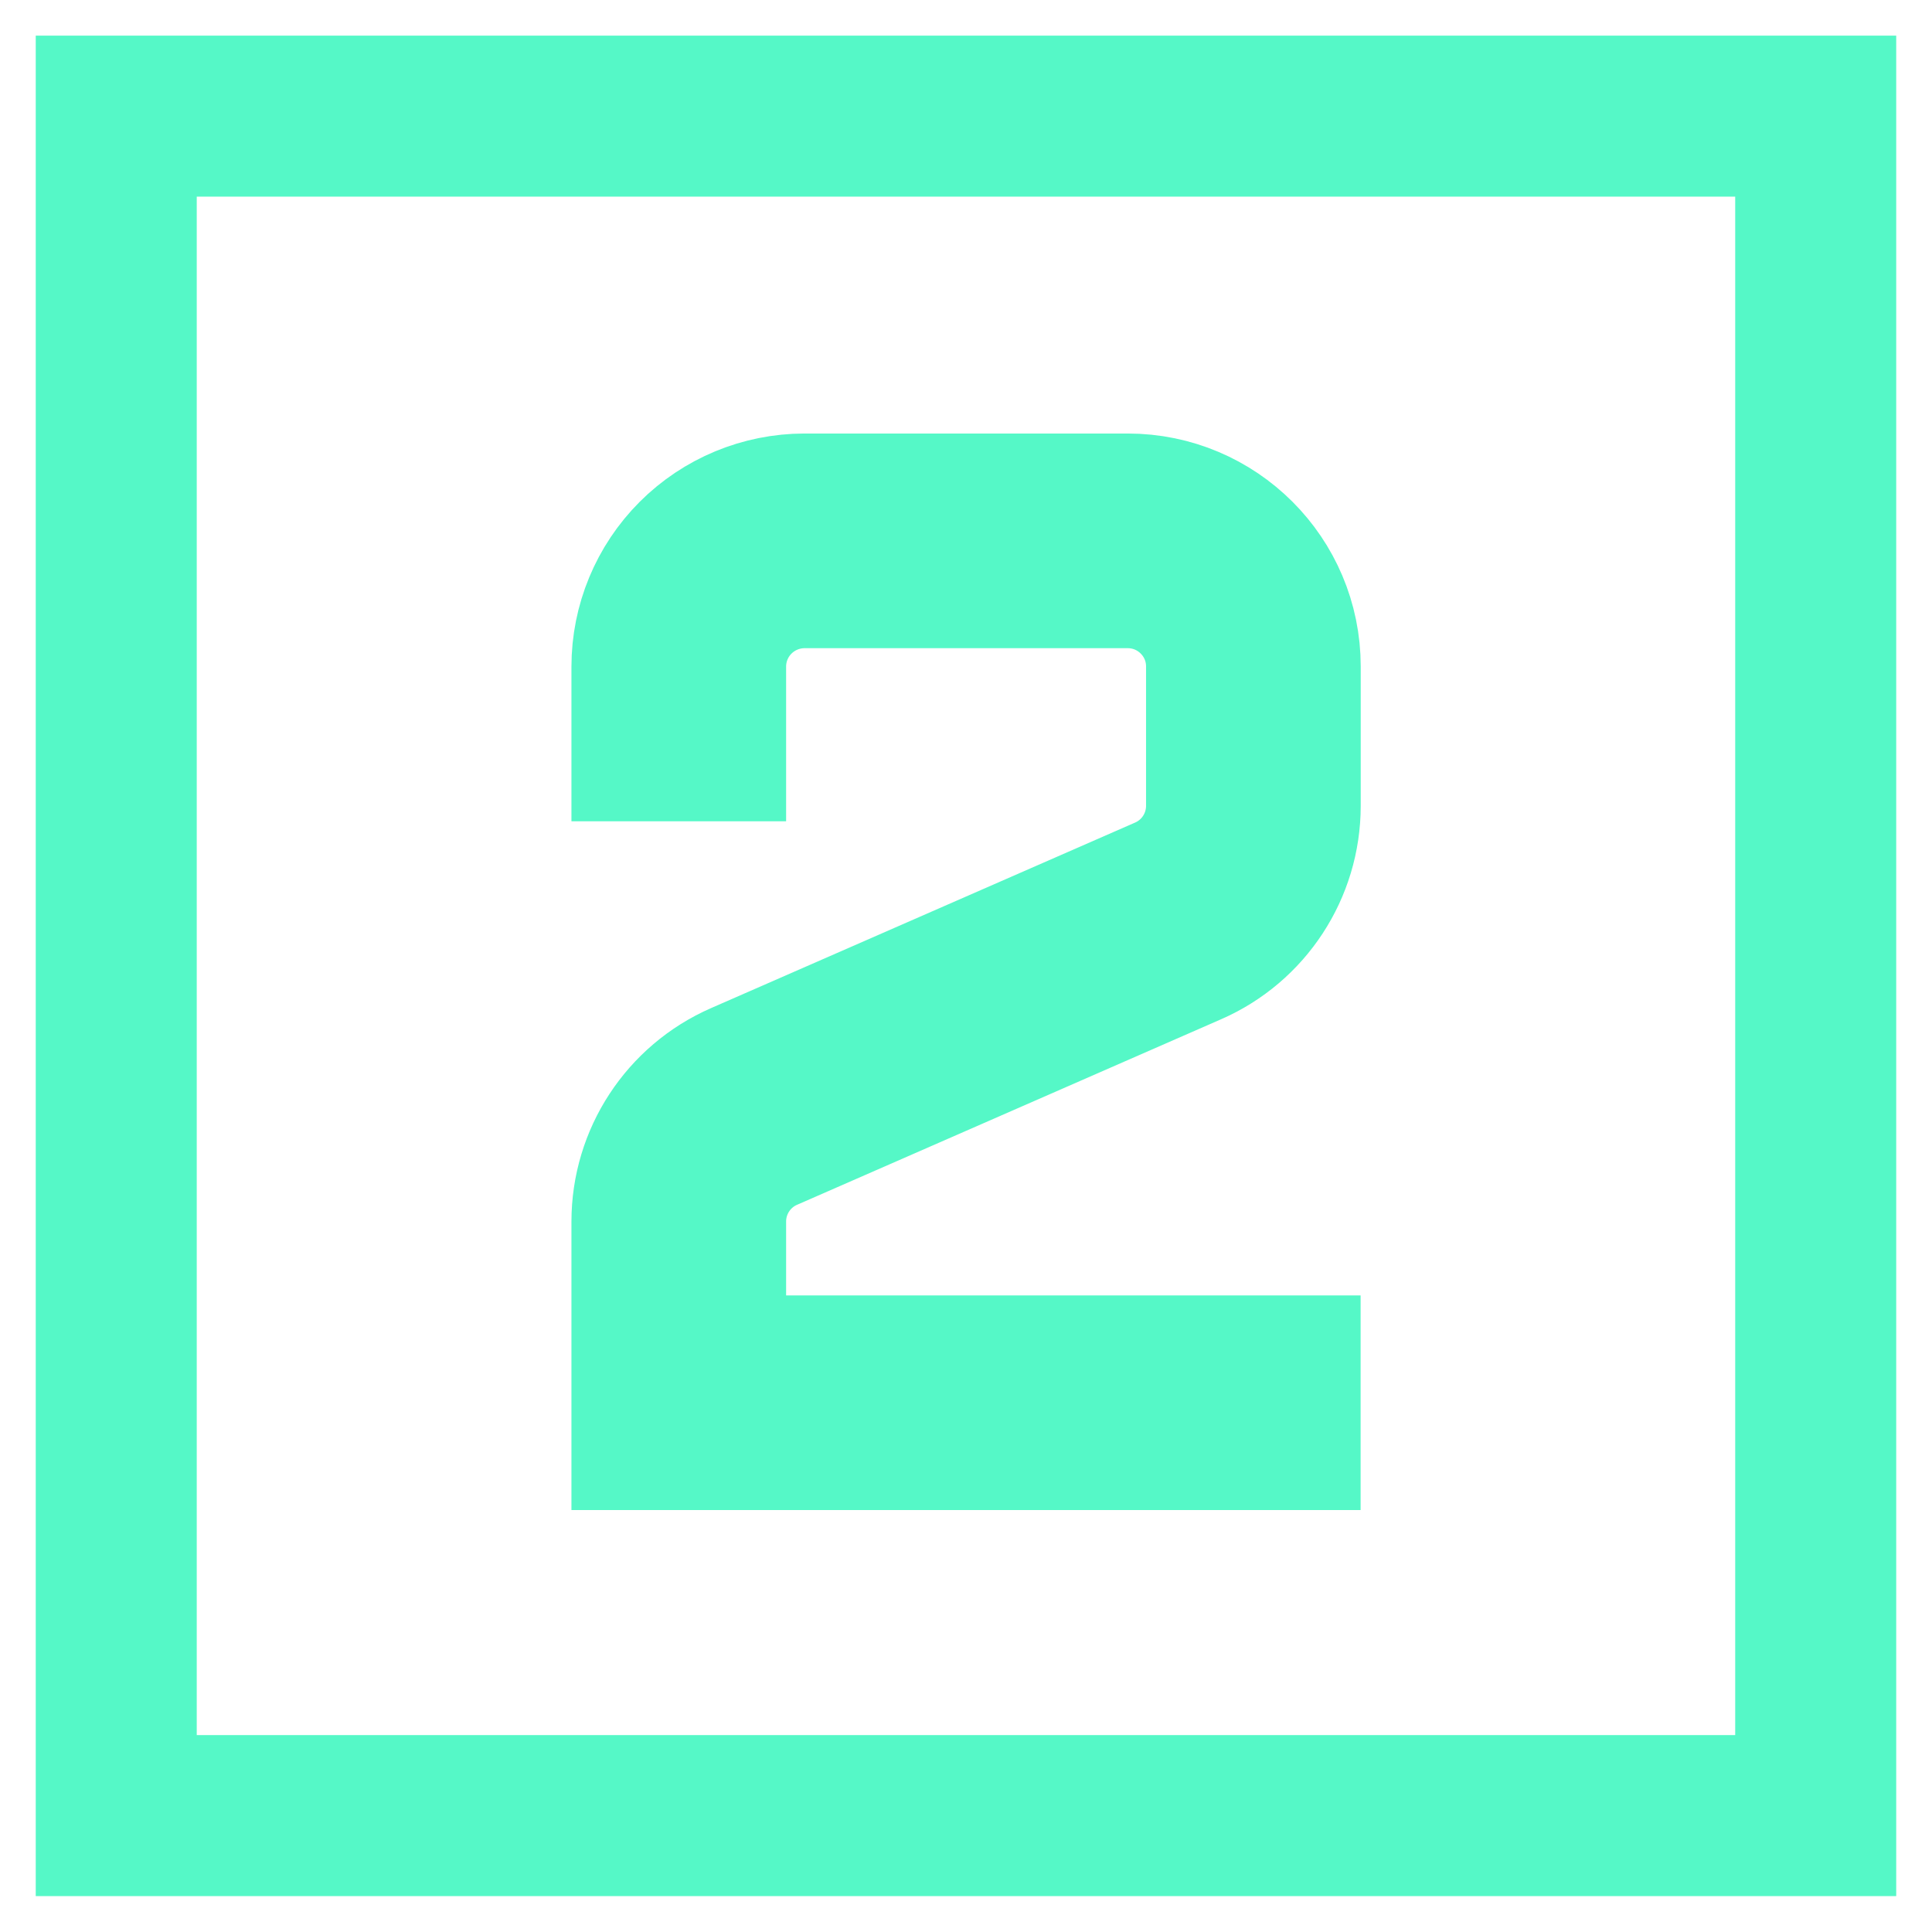 <svg width="36" height="36" viewBox="0 0 36 36" fill="none" xmlns="http://www.w3.org/2000/svg">
<path d="M23.353 26.138H12.648V22.762C12.648 21.831 13.199 20.989 14.051 20.617L21.952 17.16C22.804 16.788 23.355 15.946 23.355 15.015V12.418C23.355 11.126 22.307 10.078 21.013 10.078H14.99C14.369 10.079 13.773 10.326 13.334 10.765C12.895 11.204 12.648 11.8 12.648 12.421V13.303" stroke="#55F8C7" stroke-width="4" stroke-linecap="square"/>
<path d="M2.166 33.831V2.164H33.833V33.831H2.166Z" stroke="#55F8C7" stroke-width="3"/>
</svg>
